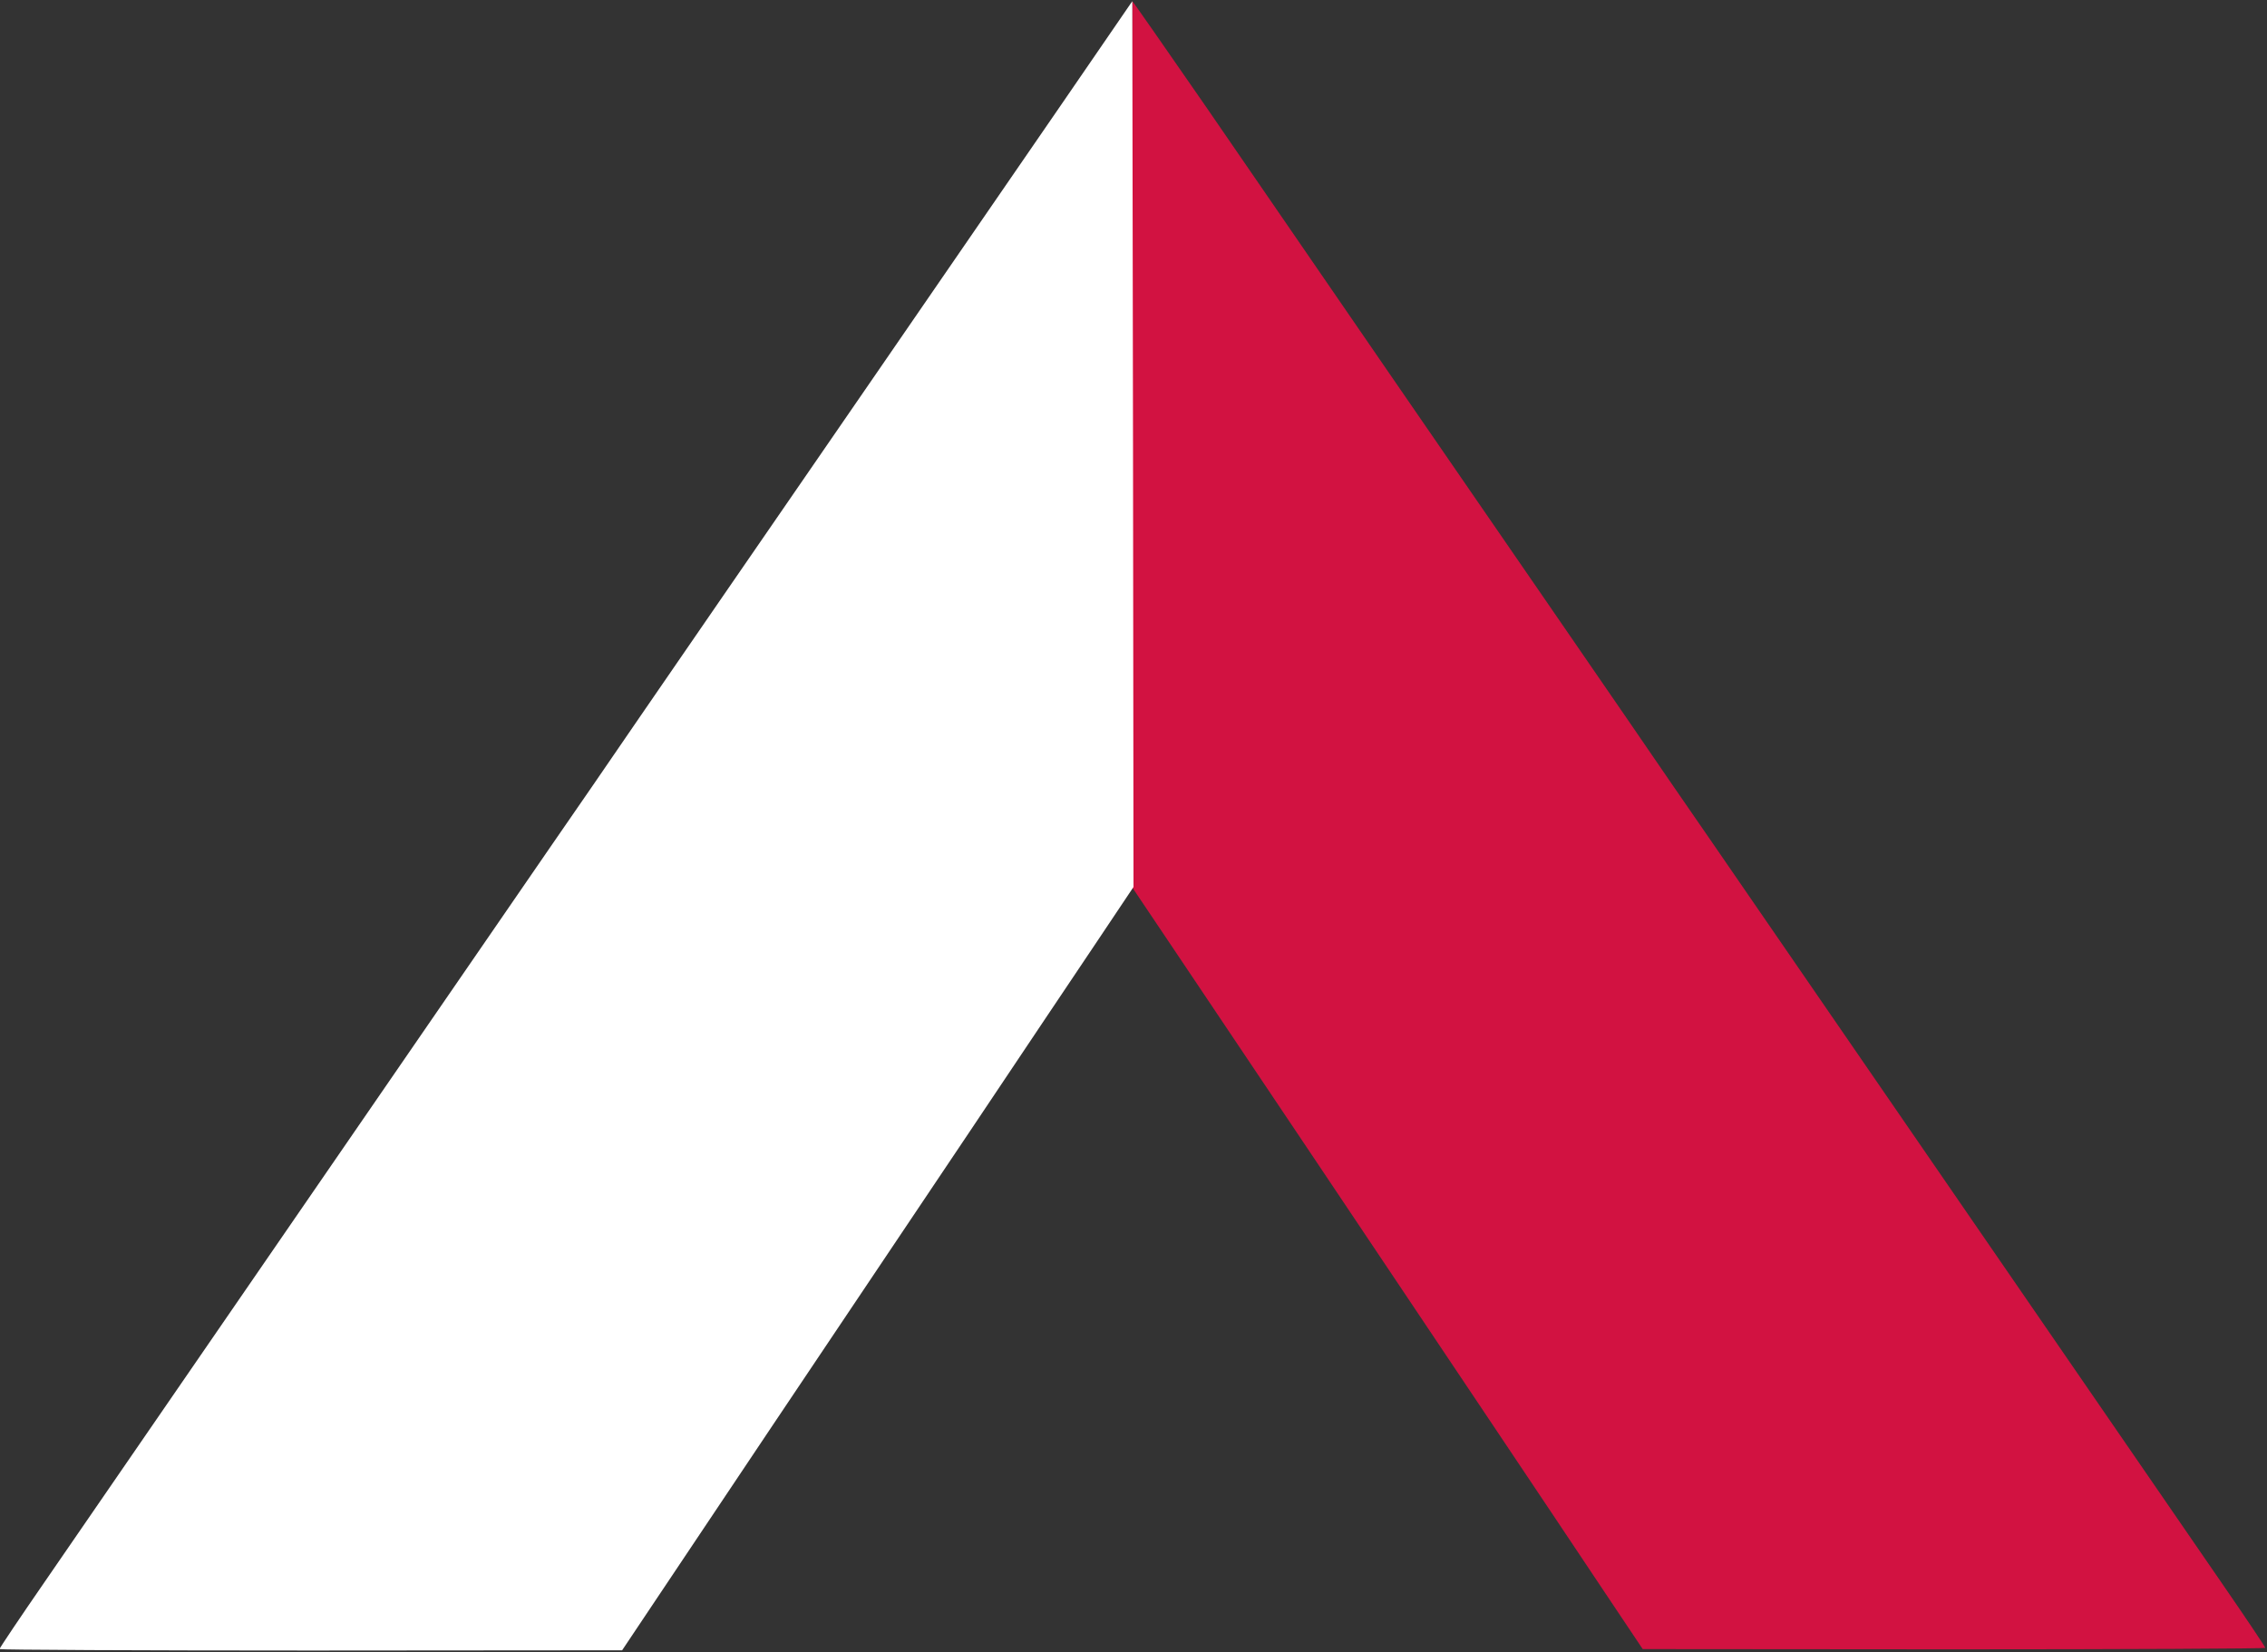 <svg version="1.2" baseProfile="tiny-ps" xmlns="http://www.w3.org/2000/svg" viewBox="0 0 1586 1156" width="1586" height="1156">
	<rect x="0" y="0" width="1586" height="1156" fill="#333333" stroke="none"/>
	<title>American_Tower_Corporation_logo-svg</title>
	<style>
		tspan { white-space:pre }
		.shp0 { fill: #d21241 } 
		.shp1 { fill: #ffffff } 
	</style>
	<g id="g6-1">
		<path id="path8-7" class="shp0" d="M791.48 310.4L791.48 619.95L823.79 668.04C841.55 694.45 886.21 761 923.09 816.03C959.96 871.07 1013.59 951.16 1042.34 994C1071.1 1036.84 1106.79 1090.35 1121.84 1112.87L1149.25 1153.85L1367.12 1154.02C1486.88 1154.02 1584.82 1153.51 1584.82 1153.01C1584.82 1152.33 1570.61 1131.16 1553.19 1105.93C1535.77 1080.7 1490.6 1015 1452.88 960.14C1334.3 787.75 1224.35 627.9 1198.3 590.14C1184.43 570.16 1157.2 530.54 1137.75 502.09C1118.12 473.64 1090.38 433.34 1076 412.34C1061.46 391.34 1014.6 323.1 971.64 260.79C928.67 198.3 870.99 114.32 843.25 74.01C815.5 33.88 792.5 0.86 792.16 0.86C791.82 0.86 791.48 140.22 791.48 310.4Z" />
	</g>
	<g id="g6">
		<path id="path8" class="shp1" d="M741.58 74.51C713.67 114.98 655.82 199.14 612.85 261.62C569.88 323.93 523.03 392.18 508.48 413.17C494.1 434.17 466.36 474.47 446.74 502.92C427.29 531.37 400.05 570.99 386.18 590.97C360.13 628.73 250.18 788.59 131.6 960.97C93.88 1015.83 48.72 1081.53 31.29 1106.76C13.87 1131.99 -0.34 1153.16 -0.34 1153.84C-0.34 1154.35 97.6 1154.85 217.53 1154.85L435.24 1154.68L462.64 1113.71C490.72 1071.54 568.7 955.21 678.48 791.63C712.82 740.33 752.57 680.89 766.95 659.55L793 620.61L792.66 310.73L792.15 0.85L741.58 74.51Z" />
	</g>
</svg>